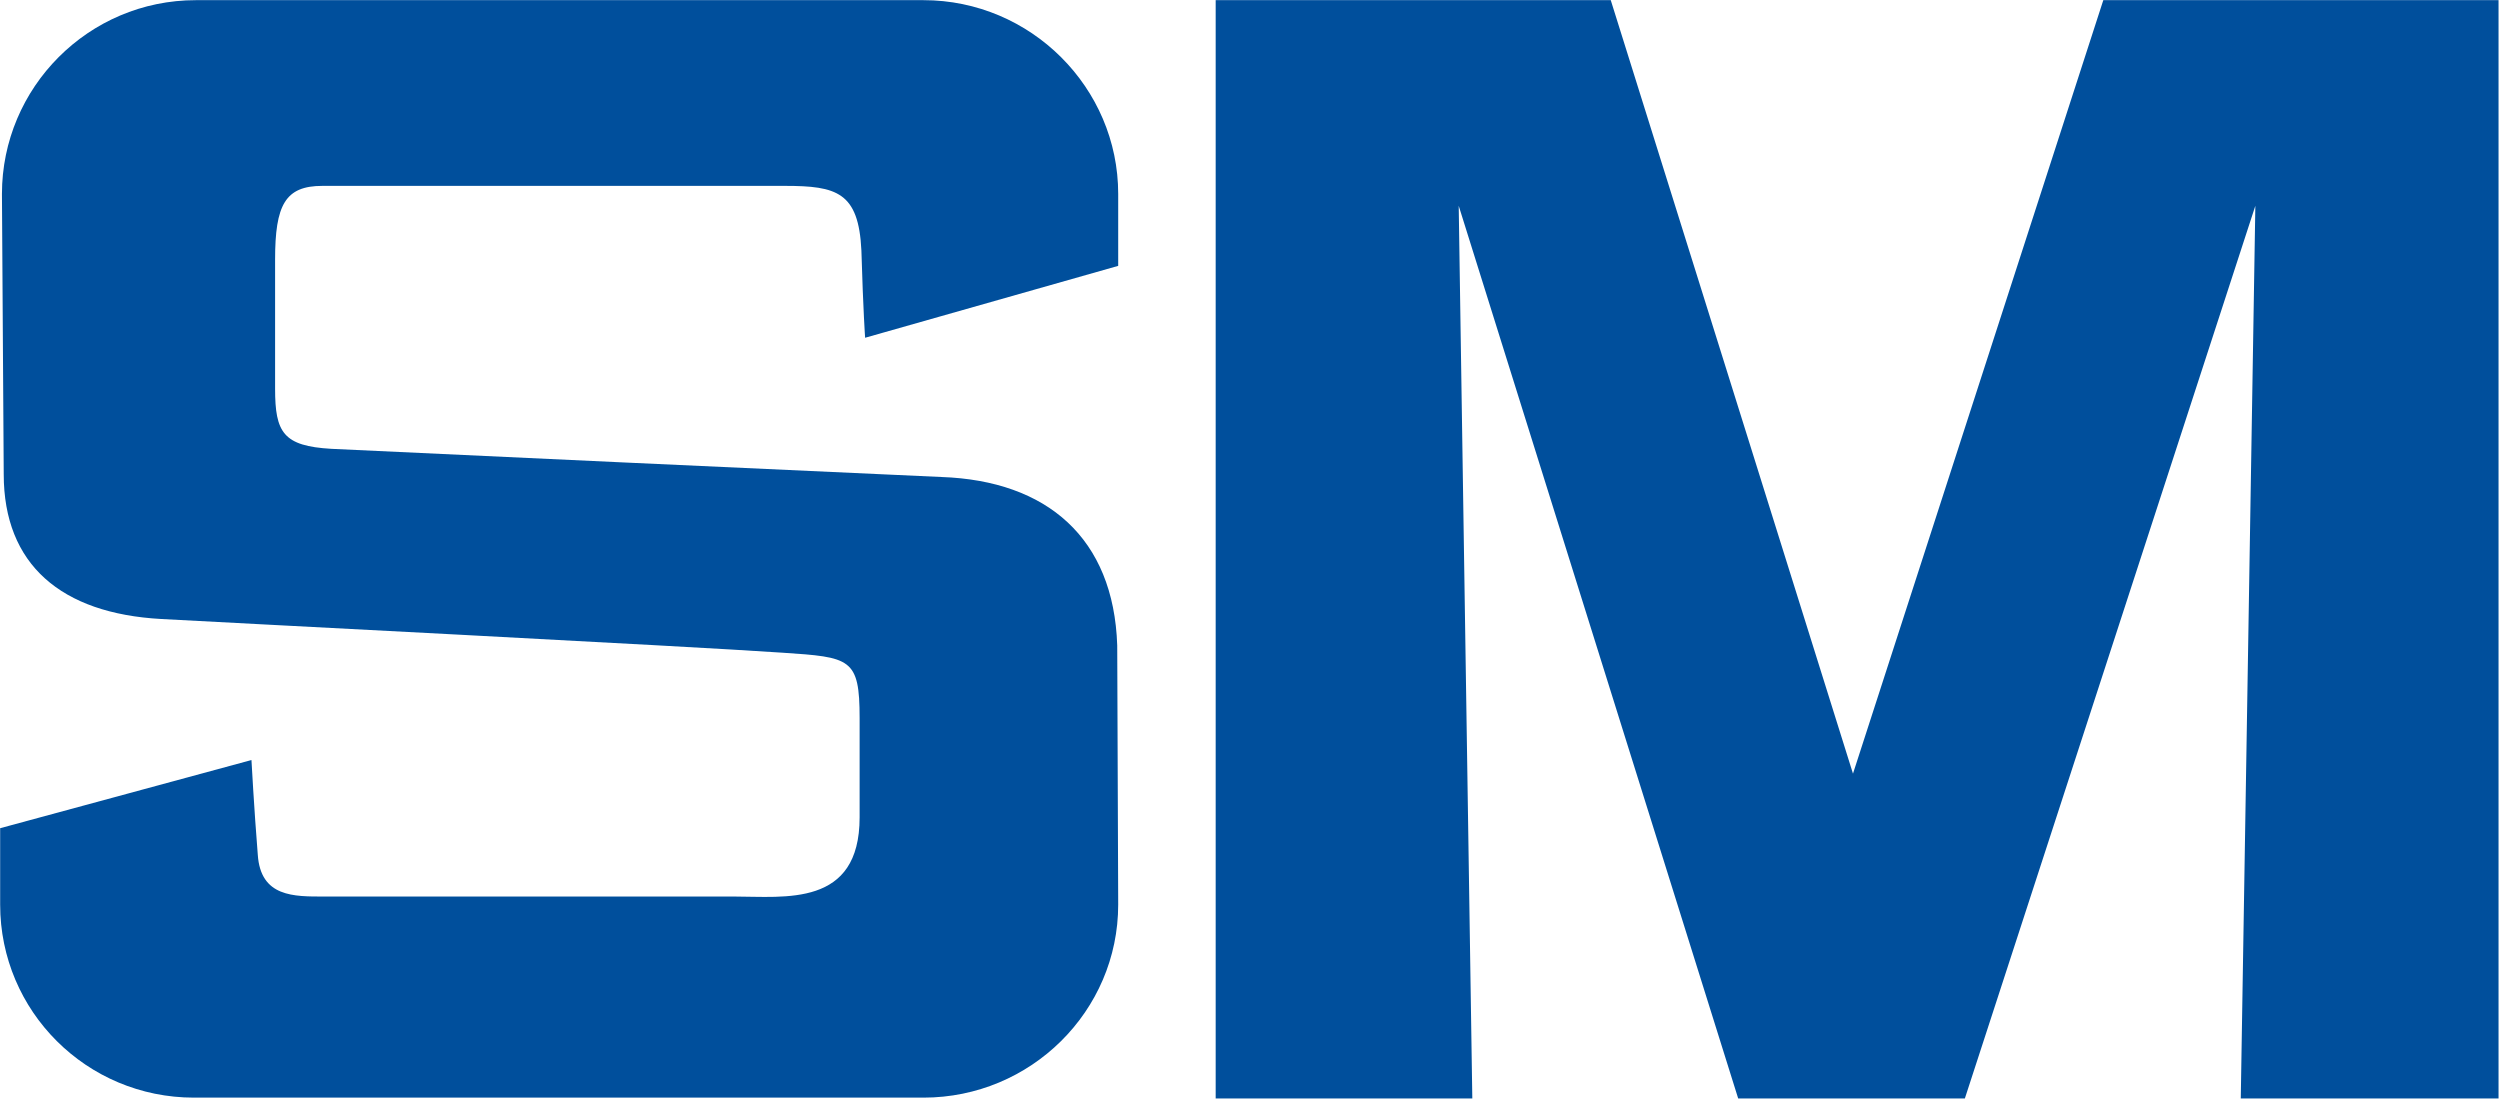 <svg version="1.2" xmlns="http://www.w3.org/2000/svg" viewBox="0 0 1544 679" width="1544" height="679">
	<title>6104</title>
	<style>
		.s0 { fill: #004f9c } 
	</style>
	<g>
		<path class="s0" d="m570.3 0.1h-449.3c-66.4 0-119.8 54-119.8 119.7l1.1 173.1c0 55.7 35.4 86 97.3 89.4 39.4 2.2 325.6 16.8 383.5 20.8 42.2 2.8 47.8 3.3 47.8 40.4v61.3c0 55.6-46.1 48.9-77.6 48.9h-253.1c-18.5 0-39.3 0.5-41-25.9-2.3-28.6-3.9-58.4-3.9-58.4l-155.2 42.1v47.2c0 65.8 53.4 119.2 119.7 119.2h450.5c66.3 0 120.3-53.4 120.3-119.2l-0.6-160.1c-2.2-66.3-43.3-101.7-108.5-104-75.4-3.4-318.8-14.6-376.8-17.4-29.8-1.7-34.8-10.1-34.8-37.1v-79.8c0-33.7 6.2-45.5 29.2-45.5h285.7c32 0 45.5 3.9 47.2 39.9 1.1 37.6 2.3 53.9 2.3 53.9l156.3-44.4v-44.4c0-65.7-54-119.7-120.3-119.7z"/>
		<path class="s0" d="m1144.4 477.8l-149.6-477.7h-244v678.3h158.5l-8.4-551.3 172.6 551.3h140l179.4-551.3-9 551.3h159.2v-678.3h-244.1z"/>
	</g>
</svg>